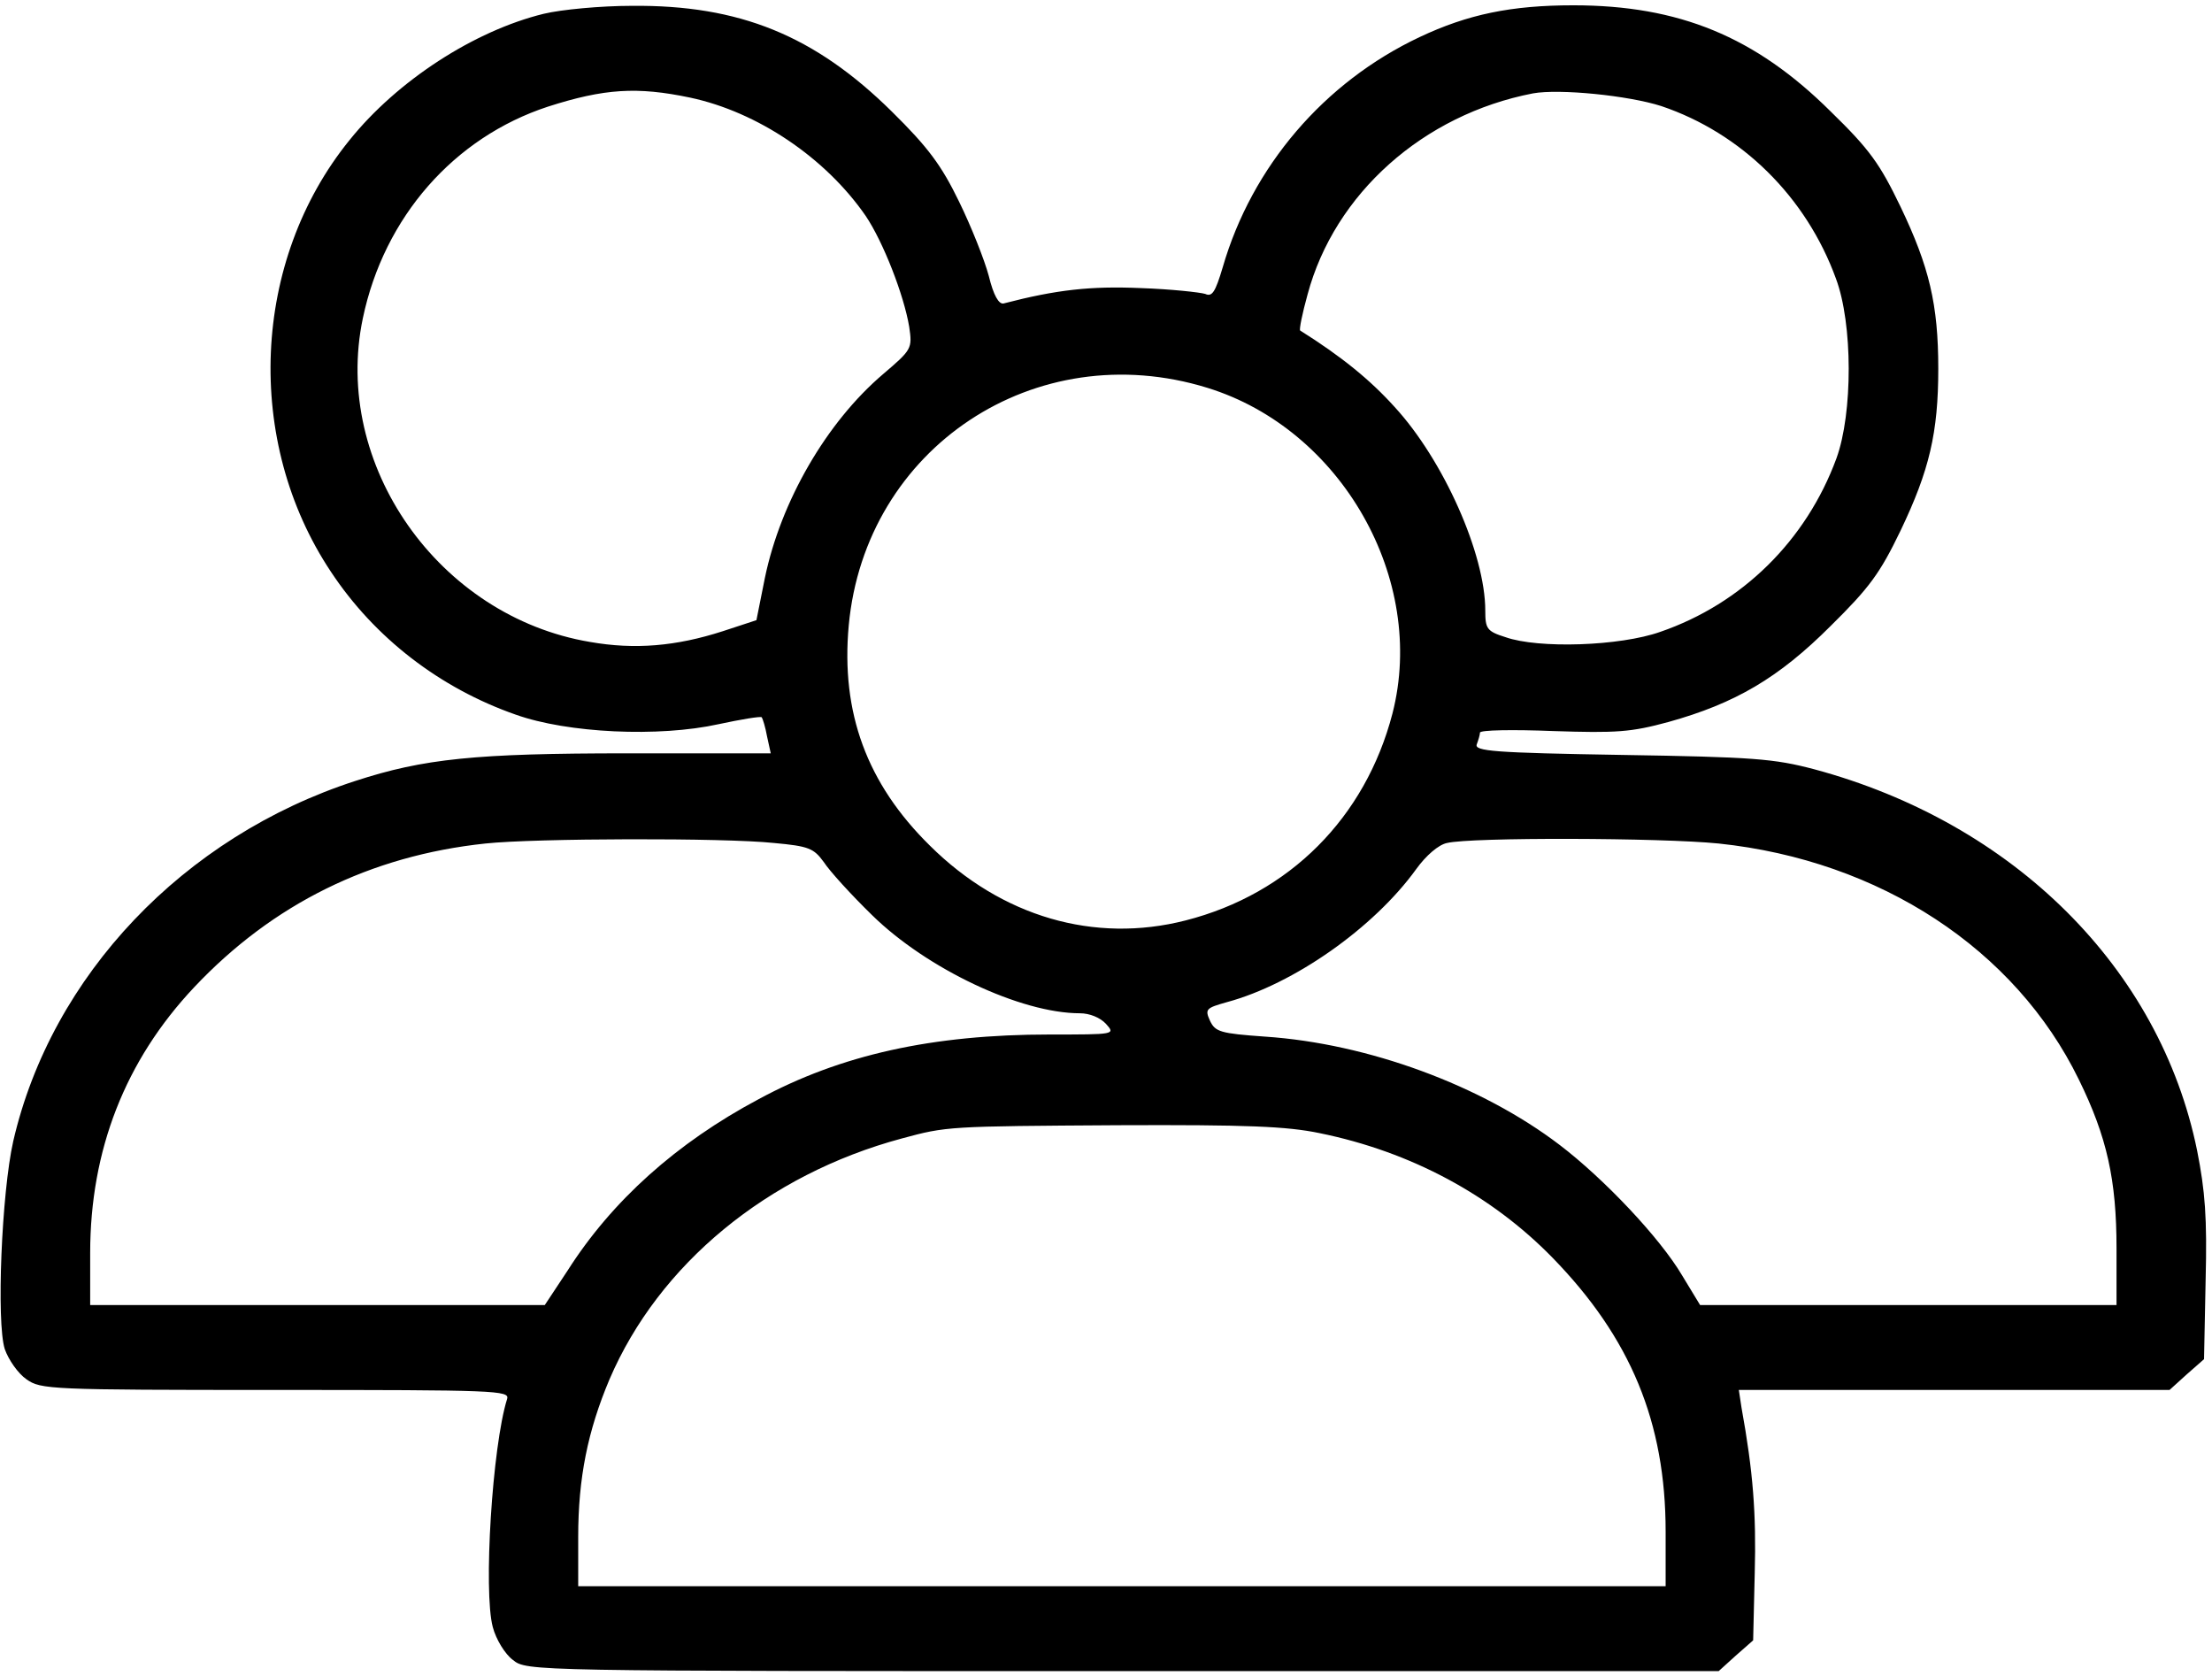 <?xml version="1.0" standalone="no"?>
<!DOCTYPE svg PUBLIC "-//W3C//DTD SVG 20010904//EN"
 "http://www.w3.org/TR/2001/REC-SVG-20010904/DTD/svg10.dtd">
<svg version="1.0" xmlns="http://www.w3.org/2000/svg"
 width="417pt" height="316pt" viewBox="0 0 417 316"
 preserveAspectRatio="xMidYMid meet">

<g transform="translate(0,316) scale(0.1,-0.1)"
fill="#000000" stroke="none">
<path d="M1025 3134 c-131 -32 -276 -126 -366 -238 -185 -228 -199 -568 -35
-814 82 -124 205 -219 348 -269 98 -35 270 -43 383 -18 42 9 78 15 81 13 2 -3
7 -19 10 -36 l7 -32 -270 0 c-287 0 -384 -10 -513 -52 -324 -105 -573 -367
-645 -679 -22 -97 -32 -342 -16 -392 7 -20 25 -46 41 -57 27 -19 43 -20 470
-20 416 0 441 -1 436 -17 -28 -89 -45 -363 -27 -430 6 -23 23 -51 38 -62 26
-21 31 -21 1149 -21 l1124 0 32 29 33 29 3 127 c3 111 -3 191 -25 312 l-5 33
406 0 406 0 32 29 33 29 3 149 c3 118 -1 168 -16 244 -70 344 -346 618 -722
719 -76 20 -114 23 -363 27 -240 4 -278 7 -273 20 3 8 6 18 6 22 0 5 62 6 138
3 120 -4 147 -2 217 17 126 35 208 83 306 181 73 72 93 99 132 180 54 113 71
184 71 305 0 121 -17 192 -71 305 -39 81 -58 108 -132 180 -142 141 -286 200
-485 200 -117 0 -199 -17 -290 -60 -180 -85 -316 -244 -371 -434 -14 -47 -20
-56 -33 -50 -10 3 -64 9 -122 11 -94 4 -158 -3 -258 -29 -9 -2 -19 15 -28 52
-8 30 -33 93 -56 140 -33 68 -58 102 -127 170 -145 143 -287 201 -490 199 -58
0 -133 -7 -166 -15z m276 -158 c127 -27 255 -113 331 -223 33 -49 72 -149 82
-209 6 -41 5 -43 -49 -89 -107 -91 -193 -240 -223 -384 l-16 -80 -64 -21 c-87
-28 -165 -35 -250 -20 -285 48 -486 334 -428 610 40 191 172 341 349 399 106
34 168 38 268 17z m1831 -16 c151 -51 273 -171 329 -325 32 -85 32 -254 1
-339 -57 -155 -178 -274 -332 -327 -76 -27 -230 -32 -292 -10 -35 11 -38 16
-38 50 0 107 -79 284 -171 384 -46 51 -100 95 -178 144 -2 2 4 32 14 68 51
190 218 339 425 379 50 9 180 -4 242 -24z m-856 -531 c253 -78 414 -361 349
-614 -51 -196 -194 -340 -390 -390 -172 -44 -347 7 -482 141 -119 117 -168
251 -153 415 31 335 352 548 676 448z m-817 -858 c66 -6 75 -10 94 -36 11 -17
52 -62 91 -100 103 -101 280 -185 392 -185 18 0 38 -8 49 -20 18 -20 17 -20
-106 -20 -221 0 -394 -38 -549 -122 -154 -82 -276 -191 -360 -323 l-43 -65
-428 0 -429 0 0 98 c0 194 66 363 196 501 148 157 332 248 549 271 93 10 451
11 544 1z m1781 -1 c304 -32 559 -199 679 -445 53 -108 71 -189 71 -318 l0
-107 -393 0 -392 0 -34 56 c-42 71 -147 182 -231 246 -147 112 -361 191 -555
204 -85 6 -94 9 -104 30 -10 22 -7 24 32 35 126 34 277 140 357 251 18 25 42
46 58 49 45 11 403 10 512 -1z m-752 -546 c172 -35 324 -117 439 -235 147
-151 213 -310 213 -516 l0 -103 -1025 0 -1025 0 0 93 c0 111 18 200 59 297 93
217 298 386 551 454 85 23 87 23 408 25 242 1 318 -2 380 -15z"/>
</g>
</svg>
